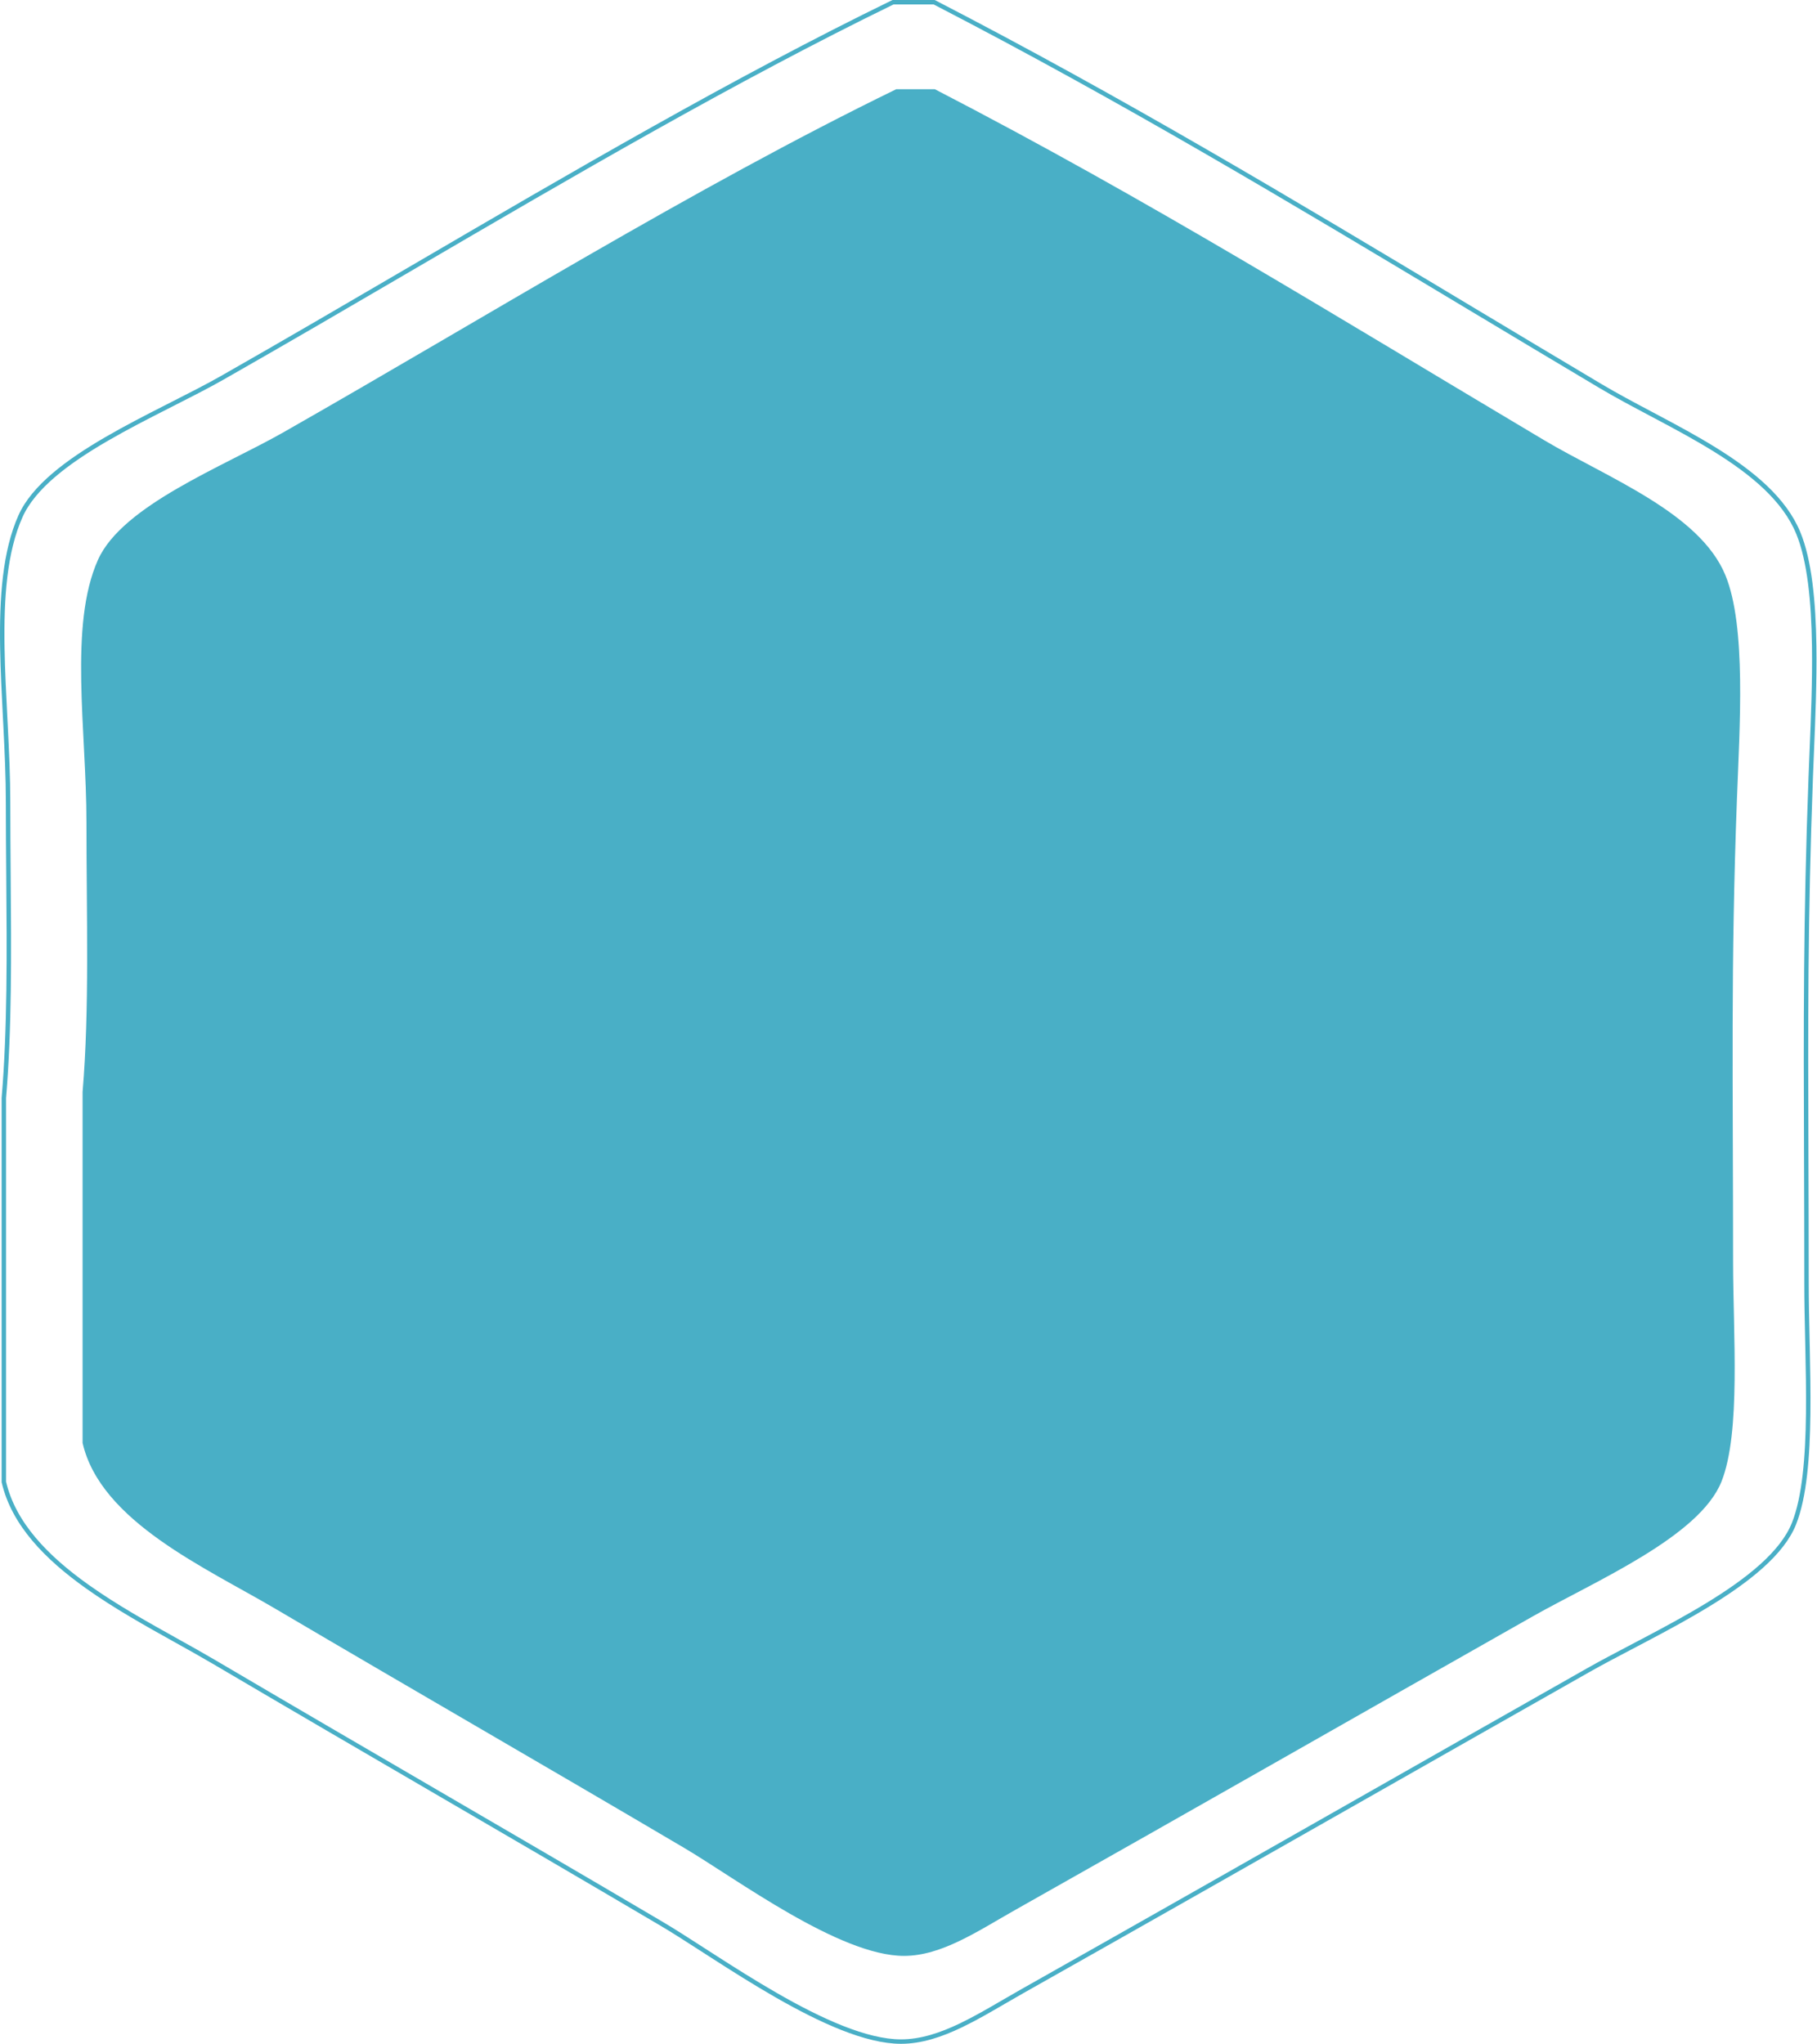 <?xml version="1.0" encoding="UTF-8"?> <svg xmlns="http://www.w3.org/2000/svg" width="409" height="460" viewBox="0 0 409 460" fill="none"> <path fill-rule="evenodd" clip-rule="evenodd" d="M201.744 20.079C204.637 20.079 207.531 20.079 210.426 20.079C258.512 44.932 300.084 70.82 347.577 99.071C361.742 107.496 382.568 115.379 388.374 129.451C393.126 140.964 391.585 163.614 390.979 179.799C389.563 217.649 390.11 242.9 390.11 283.964C390.11 300.265 391.894 322.387 387.505 333.441C382.56 345.901 358.878 355.943 344.972 363.821C303.942 387.064 269.963 406.494 228.654 429.795C220.135 434.599 211.988 440.211 203.48 440.211C188.922 440.211 165.641 422.769 154.003 415.907C122.456 397.301 94.883 381.46 61.992 362.089C46.264 352.825 22.638 342.428 18.589 324.763C18.589 298.432 18.589 272.101 18.589 245.773C20.17 227.108 19.458 206.078 19.458 185.009C19.458 164.43 15.453 140.731 22.063 125.983C27.554 113.733 50.307 104.973 63.729 97.339C109.359 71.373 156.038 42.342 201.744 20.079Z" fill="#49AFC6"></path> <path d="M50.036 85.026L50.036 85.026C64.204 76.963 78.46 68.634 92.754 60.282C128.855 39.188 165.204 17.95 201.015 0.5H201.03H201.048H201.067H201.086H201.104H201.123H201.141H201.16H201.178H201.197H201.216H201.234H201.253H201.271H201.29H201.308H201.327H201.345H201.364H201.383H201.401H201.42H201.438H201.457H201.475H201.494H201.513H201.531H201.55H201.568H201.587H201.605H201.624H201.642H201.661H201.68H201.698H201.717H201.735H201.754H201.772H201.791H201.809H201.828H201.847H201.865H201.884H201.902H201.921H201.939H201.958H201.977H201.995H202.014H202.032H202.051H202.069H202.088H202.106H202.125H202.144H202.162H202.181H202.199H202.218H202.236H202.255H202.274H202.292H202.311H202.329H202.348H202.366H202.385H202.403H202.422H202.441H202.459H202.478H202.496H202.515H202.533H202.552H202.571H202.589H202.608H202.626H202.645H202.663H202.682H202.7H202.719H202.738H202.756H202.775H202.793H202.812H202.83H202.849H202.868H202.886H202.905H202.923H202.942H202.96H202.979H202.997H203.016H203.035H203.053H203.072H203.09H203.109H203.127H203.146H203.164H203.183H203.202H203.22H203.239H203.257H203.276H203.294H203.313H203.332H203.35H203.369H203.387H203.406H203.424H203.443H203.461H203.48H203.499H203.517H203.536H203.554H203.573H203.591H203.61H203.629H203.647H203.666H203.684H203.703H203.721H203.74H203.758H203.777H203.796H203.814H203.833H203.851H203.87H203.888H203.907H203.926H203.944H203.963H203.981H204H204.018H204.037H204.055H204.074H204.093H204.111H204.13H204.148H204.167H204.185H204.204H204.223H204.241H204.26H204.278H204.297H204.315H204.334H204.352H204.371H204.39H204.408H204.427H204.445H204.464H204.482H204.501H204.52H204.538H204.557H204.575H204.594H204.612H204.631H204.649H204.668H204.687H204.705H204.724H204.742H204.761H204.779H204.798H204.817H204.835H204.854H204.872H204.891H204.909H204.928H204.947H204.965H204.984H205.002H205.021H205.039H205.058H205.076H205.095H205.114H205.132H205.151H205.169H205.188H205.206H205.225H205.244H205.262H205.281H205.299H205.318H205.336H205.355H205.373H205.392H205.411H205.429H205.448H205.466H205.485H205.503H205.522H205.541H205.559H205.578H205.596H205.615H205.633H205.652H205.671H205.689H205.708H205.726H205.745H205.763H205.782H205.8H205.819H205.838H205.856H205.875H205.893H205.912H205.93H205.949H205.968H205.986H206.005H206.023H206.042H206.06H206.079H206.097H206.116H206.135H206.153H206.172H206.19H206.209H206.227H206.246H206.265H206.283H206.302H206.32H206.339H206.357H206.376H206.395H206.413H206.432H206.45H206.469H206.487H206.506H206.524H206.543H206.562H206.58H206.599H206.617H206.636H206.654H206.673H206.692H206.71H206.729H206.747H206.766H206.784H206.803H206.822H206.84H206.859H206.877H206.896H206.914H206.933H206.951H206.97H206.989H207.007H207.026H207.044H207.063H207.081H207.1H207.119H207.137H207.156H207.174H207.193H207.211H207.23H207.249H207.267H207.286H207.304H207.323H207.341H207.36H207.379H207.397H207.416H207.434H207.453H207.471H207.49H207.508H207.527H207.546H207.564H207.583H207.601H207.62H207.638H207.657H207.676H207.694H207.713H207.731H207.75H207.768H207.787H207.806H207.824H207.843H207.861H207.88H207.898H207.917H207.936H207.954H207.973H207.991H208.01H208.028H208.047H208.066H208.084H208.103H208.121H208.14H208.158H208.177H208.195H208.214H208.233H208.251H208.27H208.288H208.307H208.325H208.344H208.363H208.381H208.4H208.418H208.437H208.455H208.474H208.493H208.511H208.53H208.548H208.567H208.585H208.604H208.623H208.641H208.66H208.678H208.697H208.715H208.734H208.753H208.771H208.79H208.808H208.827H208.845H208.864H208.883H208.901H208.92H208.938H208.957H208.975H208.994H209.013H209.031H209.05H209.068H209.087H209.105H209.124H209.143H209.161H209.18H209.198H209.217H209.235H209.254H209.273H209.291H209.31H209.328H209.347H209.365H209.384H209.403H209.421H209.44H209.458H209.477H209.495H209.514H209.533H209.551H209.57H209.588H209.607H209.625H209.644H209.663H209.681H209.7H209.718H209.737H209.755H209.774H209.792H209.811H209.83H209.848H209.867H209.885H209.904H209.923H209.941H209.96H209.978H209.997H210.015H210.034H210.053H210.071H210.09H210.108H210.127H210.145H210.164H210.183H210.201H210.22H210.238H210.257H210.275H210.284C252.676 22.415 290.443 45.064 330.721 69.219C340.408 75.028 350.239 80.924 360.316 86.918C363.793 88.986 367.634 91.023 371.562 93.107C372.028 93.354 372.496 93.603 372.965 93.852C377.383 96.199 381.873 98.617 386.074 101.226C394.492 106.453 401.663 112.392 404.778 119.942C407.34 126.149 408.221 135.414 408.366 145.403C408.482 153.33 408.135 161.659 407.821 169.199C407.74 171.145 407.661 173.038 407.593 174.858C406.399 206.76 406.479 230.494 406.579 260.226C406.609 269.128 406.641 278.568 406.641 288.926C406.641 292.827 406.734 297.032 406.83 301.341C406.844 301.968 406.857 302.598 406.871 303.229C406.979 308.199 407.073 313.27 407.017 318.161C406.904 327.964 406.188 336.959 403.824 342.914C402.511 346.225 399.937 349.409 396.535 352.467C393.137 355.522 388.941 358.427 384.423 361.185C379.906 363.942 375.08 366.545 370.424 369.002C369.403 369.541 368.389 370.073 367.388 370.598C363.835 372.463 360.45 374.24 357.473 375.927C339.634 386.032 323.013 395.479 306.624 404.794C281.739 418.938 257.387 432.778 230.118 448.16C228.71 448.955 227.316 449.765 225.933 450.57C222.709 452.447 219.539 454.291 216.361 455.82C211.83 457.999 207.35 459.5 202.801 459.5C198.906 459.5 194.392 458.331 189.588 456.434C184.789 454.538 179.733 451.929 174.765 449.079C169.797 446.229 164.927 443.143 160.498 440.297C159.732 439.805 158.979 439.32 158.241 438.844C154.715 436.573 151.525 434.518 148.882 432.96C131.254 422.563 114.743 412.945 98.013 403.199C81.982 393.861 65.749 384.405 48.14 374.034C45.495 372.476 42.657 370.895 39.731 369.264C33.082 365.559 25.975 361.597 19.62 357.073C10.491 350.573 3.055 343 0.865 333.541V333.428V333.26V333.091V332.922V332.753V332.584V332.415V332.246V332.077V331.908V331.739V331.57V331.401V331.232V331.064V330.895V330.726V330.557V330.388V330.219V330.05V329.881V329.712V329.543V329.374V329.205V329.036V328.867V328.699V328.53V328.361V328.192V328.023V327.854V327.685V327.516V327.347V327.178V327.009V326.84V326.671V326.503V326.334V326.165V325.996V325.827V325.658V325.489V325.32V325.151V324.982V324.813V324.644V324.475V324.306V324.138V323.969V323.8V323.631V323.462V323.293V323.124V322.955V322.786V322.617V322.448V322.279V322.11V321.941V321.773V321.604V321.435V321.266V321.097V320.928V320.759V320.59V320.421V320.252V320.083V319.914V319.745V319.577V319.408V319.239V319.07V318.901V318.732V318.563V318.394V318.225V318.056V317.887V317.718V317.549V317.38V317.212V317.043V316.874V316.705V316.536V316.367V316.198V316.029V315.86V315.691V315.522V315.353V315.184V315.016V314.847V314.678V314.509V314.34V314.171V314.002V313.833V313.664V313.495V313.326V313.157V312.988V312.82V312.651V312.482V312.313V312.144V311.975V311.806V311.637V311.468V311.299V311.13V310.961V310.792V310.624V310.455V310.286V310.117V309.948V309.779V309.61V309.441V309.272V309.103V308.934V308.765V308.596V308.427V308.259V308.09V307.921V307.752V307.583V307.414V307.245V307.076V306.907V306.738V306.569V306.4V306.231V306.063V305.894V305.725V305.556V305.387V305.218V305.049V304.88V304.711V304.542V304.373V304.204V304.035V303.867V303.698V303.529V303.36V303.191V303.022V302.853V302.684V302.515V302.346V302.177V302.008V301.839V301.671V301.502V301.333V301.164V300.995V300.826V300.657V300.488V300.319V300.15V299.981V299.812V299.643V299.475V299.306V299.137V298.968V298.799V298.63V298.461V298.292V298.123V297.954V297.785V297.616V297.447V297.279V297.11V296.941V296.772V296.603V296.434V296.265V296.096V295.927V295.758V295.589V295.42V295.251V295.083V294.914V294.745V294.576V294.407V294.238V294.069V293.9V293.731V293.562V293.393V293.224V293.056V292.887V292.718V292.549V292.38V292.211V292.042V291.873V291.704V291.535V291.366V291.197V291.028V290.86V290.691V290.522V290.353V290.184V290.015V289.846V289.677V289.508V289.339V289.17V289.001V288.832V288.664V288.495V288.326V288.157V287.988V287.819V287.65V287.481V287.312V287.143V286.974V286.805V286.637V286.468V286.299V286.13V285.961V285.792V285.623V285.454V285.285V285.116V284.947V284.778V284.61V284.441V284.272V284.103V283.934V283.765V283.596V283.427V283.258V283.089V282.92V282.751V282.582V282.414V282.245V282.076V281.907V281.738V281.569V281.4V281.231V281.062V280.893V280.724V280.555V280.387V280.218V280.049V279.88V279.711V279.542V279.373V279.204V279.035V278.866V278.697V278.528V278.36V278.191V278.022V277.853V277.684V277.515V277.346V277.177V277.008V276.839V276.67V276.501V276.333V276.164V275.995V275.826V275.657V275.488V275.319V275.15V274.981V274.812V274.643V274.474V274.306V274.137V273.968V273.799V273.63V273.461V273.292V273.123V272.954V272.785V272.616V272.448V272.279V272.11V271.941V271.772V271.603V271.434V271.265V271.096V270.927V270.758V270.589V270.421V270.252V270.083V269.914V269.745V269.576V269.407V269.238V269.069V268.9V268.731V268.562V268.394V268.225V268.056V267.887V267.718V267.549V267.38V267.211V267.042V266.873V266.704V266.536V266.367V266.198V266.029V265.86V265.691V265.522V265.353V265.184V265.015V264.846V264.678V264.509V264.34V264.171V264.002V263.833V263.664V263.495V263.326V263.157V262.988V262.819V262.651V262.482V262.313V262.144V261.975V261.806V261.637V261.468V261.299V261.13V260.961V260.793V260.624V260.455V260.286V260.117V259.948V259.779V259.61V259.441V259.272V259.103V258.935V258.766V258.597V258.428V258.259V258.09V257.921V257.752V257.583V257.414V257.245V257.077V256.908V256.739V256.57V256.401V256.232V256.063V255.894V255.725V255.556V255.388V255.219V255.05V254.881V254.712V254.543V254.374V254.205V254.036V253.867V253.698V253.53V253.361V253.192V253.023V252.854V252.685V252.516V252.347V252.178V252.009V251.84V251.672V251.503V251.334V251.165V250.996V250.827V250.658V250.489V250.32V250.151V249.983V249.814V249.645V249.476V249.307V249.138V248.969V248.8V248.631V248.462V248.293V248.125V247.956V247.787V247.618V247.449V247.28V247.132C2.183 231.551 2.045 214.463 1.905 197.025C1.861 191.566 1.816 186.073 1.816 180.581C1.816 174.934 1.542 169.076 1.244 163.223C1.214 162.646 1.185 162.069 1.155 161.493C0.884 156.215 0.615 150.959 0.528 145.864C0.337 134.549 1.055 124.123 4.625 116.158C6.086 112.898 8.71 109.841 12.091 106.95C15.469 104.062 19.577 101.362 23.973 98.81C28.368 96.258 33.036 93.862 37.533 91.578C37.936 91.373 38.339 91.168 38.739 90.965C42.796 88.906 46.68 86.934 50.036 85.026Z" stroke="#49AFC6"></path> </svg> 